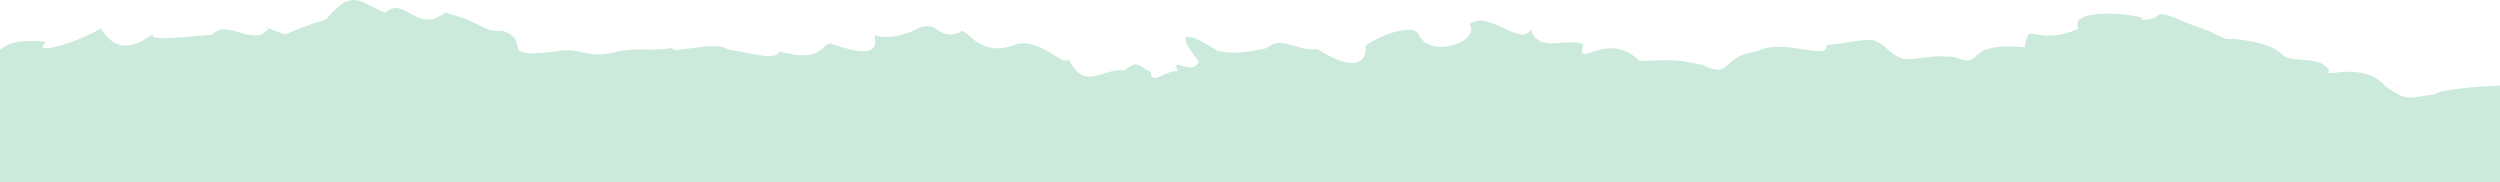 <svg width="1440" height="105" viewBox="0 0 1440 105" fill="none" xmlns="http://www.w3.org/2000/svg">
<path d="M1402.63 54.229C1407.07 51.007 1431.02 49.617 1440 49.324V105H-4V33.95C-3.897 33.95 -3.69 33.803 -3.587 33.803C2.091 22.236 15.306 23.261 26.765 24.067C16.235 33.071 45.761 24.067 58.15 16.306C68.061 33.584 82.411 23.92 88.295 19.308C83.856 24.433 109.872 20.772 122.261 20.04C130.314 10.157 146.522 27.947 154.781 16.306C170.577 21.797 156.02 20.919 187.921 11.108C203.2 -7.56 207.33 1.738 221.783 7.228C233.862 -2.728 239.54 20.113 256.368 7.302C278.358 12.719 278.564 19.235 289.198 17.551C307.678 24.286 285.068 33.73 319.034 29.777C334.313 26.482 337.72 34.023 353.103 30.289C369.621 26.482 369.931 30.216 387.378 27.581C385.726 31.827 411.846 22.749 419.795 28.679C428.57 29.338 447.36 35.926 448.805 29.557C476.37 37.391 472.963 22.236 479.983 25.604C508.374 35.341 503.831 24.286 503.831 20.186C508.167 22.017 517.356 21.943 527.06 17.185C540.791 9.791 538.932 23.774 552.87 18.722C556.38 13.378 562.264 34.243 584.564 25.75C598.811 20.992 612.851 39.148 615.536 34.096C625.034 52.911 633.912 39.367 647.54 40.465C655.799 34.316 654.766 37.537 662.922 41.563C662.922 49.909 672.11 39.88 678.408 41.051C674.278 31.168 685.944 44.712 690.59 35.414C680.369 23.042 676.653 13.671 701.946 29.63C701.533 28.386 706.592 32.925 729.614 27.727C738.596 19.82 747.475 30.216 758.728 28.166C779.892 41.783 787.222 36.219 786.602 26.922C783.711 26.263 812.205 11.182 817.161 19.747C823.562 34.535 853.088 23.774 846.481 13.964C857.837 5.325 876.317 27.727 881.685 16.819C886.124 31.168 902.436 21.285 912.037 25.531C907.185 41.271 925.252 16.526 944.454 35.121C969.748 34.096 965.721 34.901 980.381 37.244C998.345 46.102 989.982 32.339 1012.39 29.557C1026.43 21.431 1054.2 35.56 1051.93 26.043C1078.66 22.895 1078.05 19.674 1088.89 29.85C1099.31 38.855 1105.51 30.436 1126.05 32.925C1144.43 40.099 1128.63 23.993 1166.21 27.215C1169 10.45 1170.65 27.581 1197.18 16.599C1189.75 2.323 1243.02 9.425 1233.01 11.548C1251.28 11.108 1233.52 2.323 1263.36 14.623C1281.22 20.406 1278.84 23.188 1286.9 22.383C1289.89 22.822 1308.37 24.359 1314.56 31.534C1320.14 36.878 1336.04 31.314 1341.82 40.685C1335.94 45.81 1361.54 34.389 1374.13 49.836C1386.32 58.109 1386.11 56.718 1402.63 54.229Z" fill="#CBEADC"/>
</svg>
